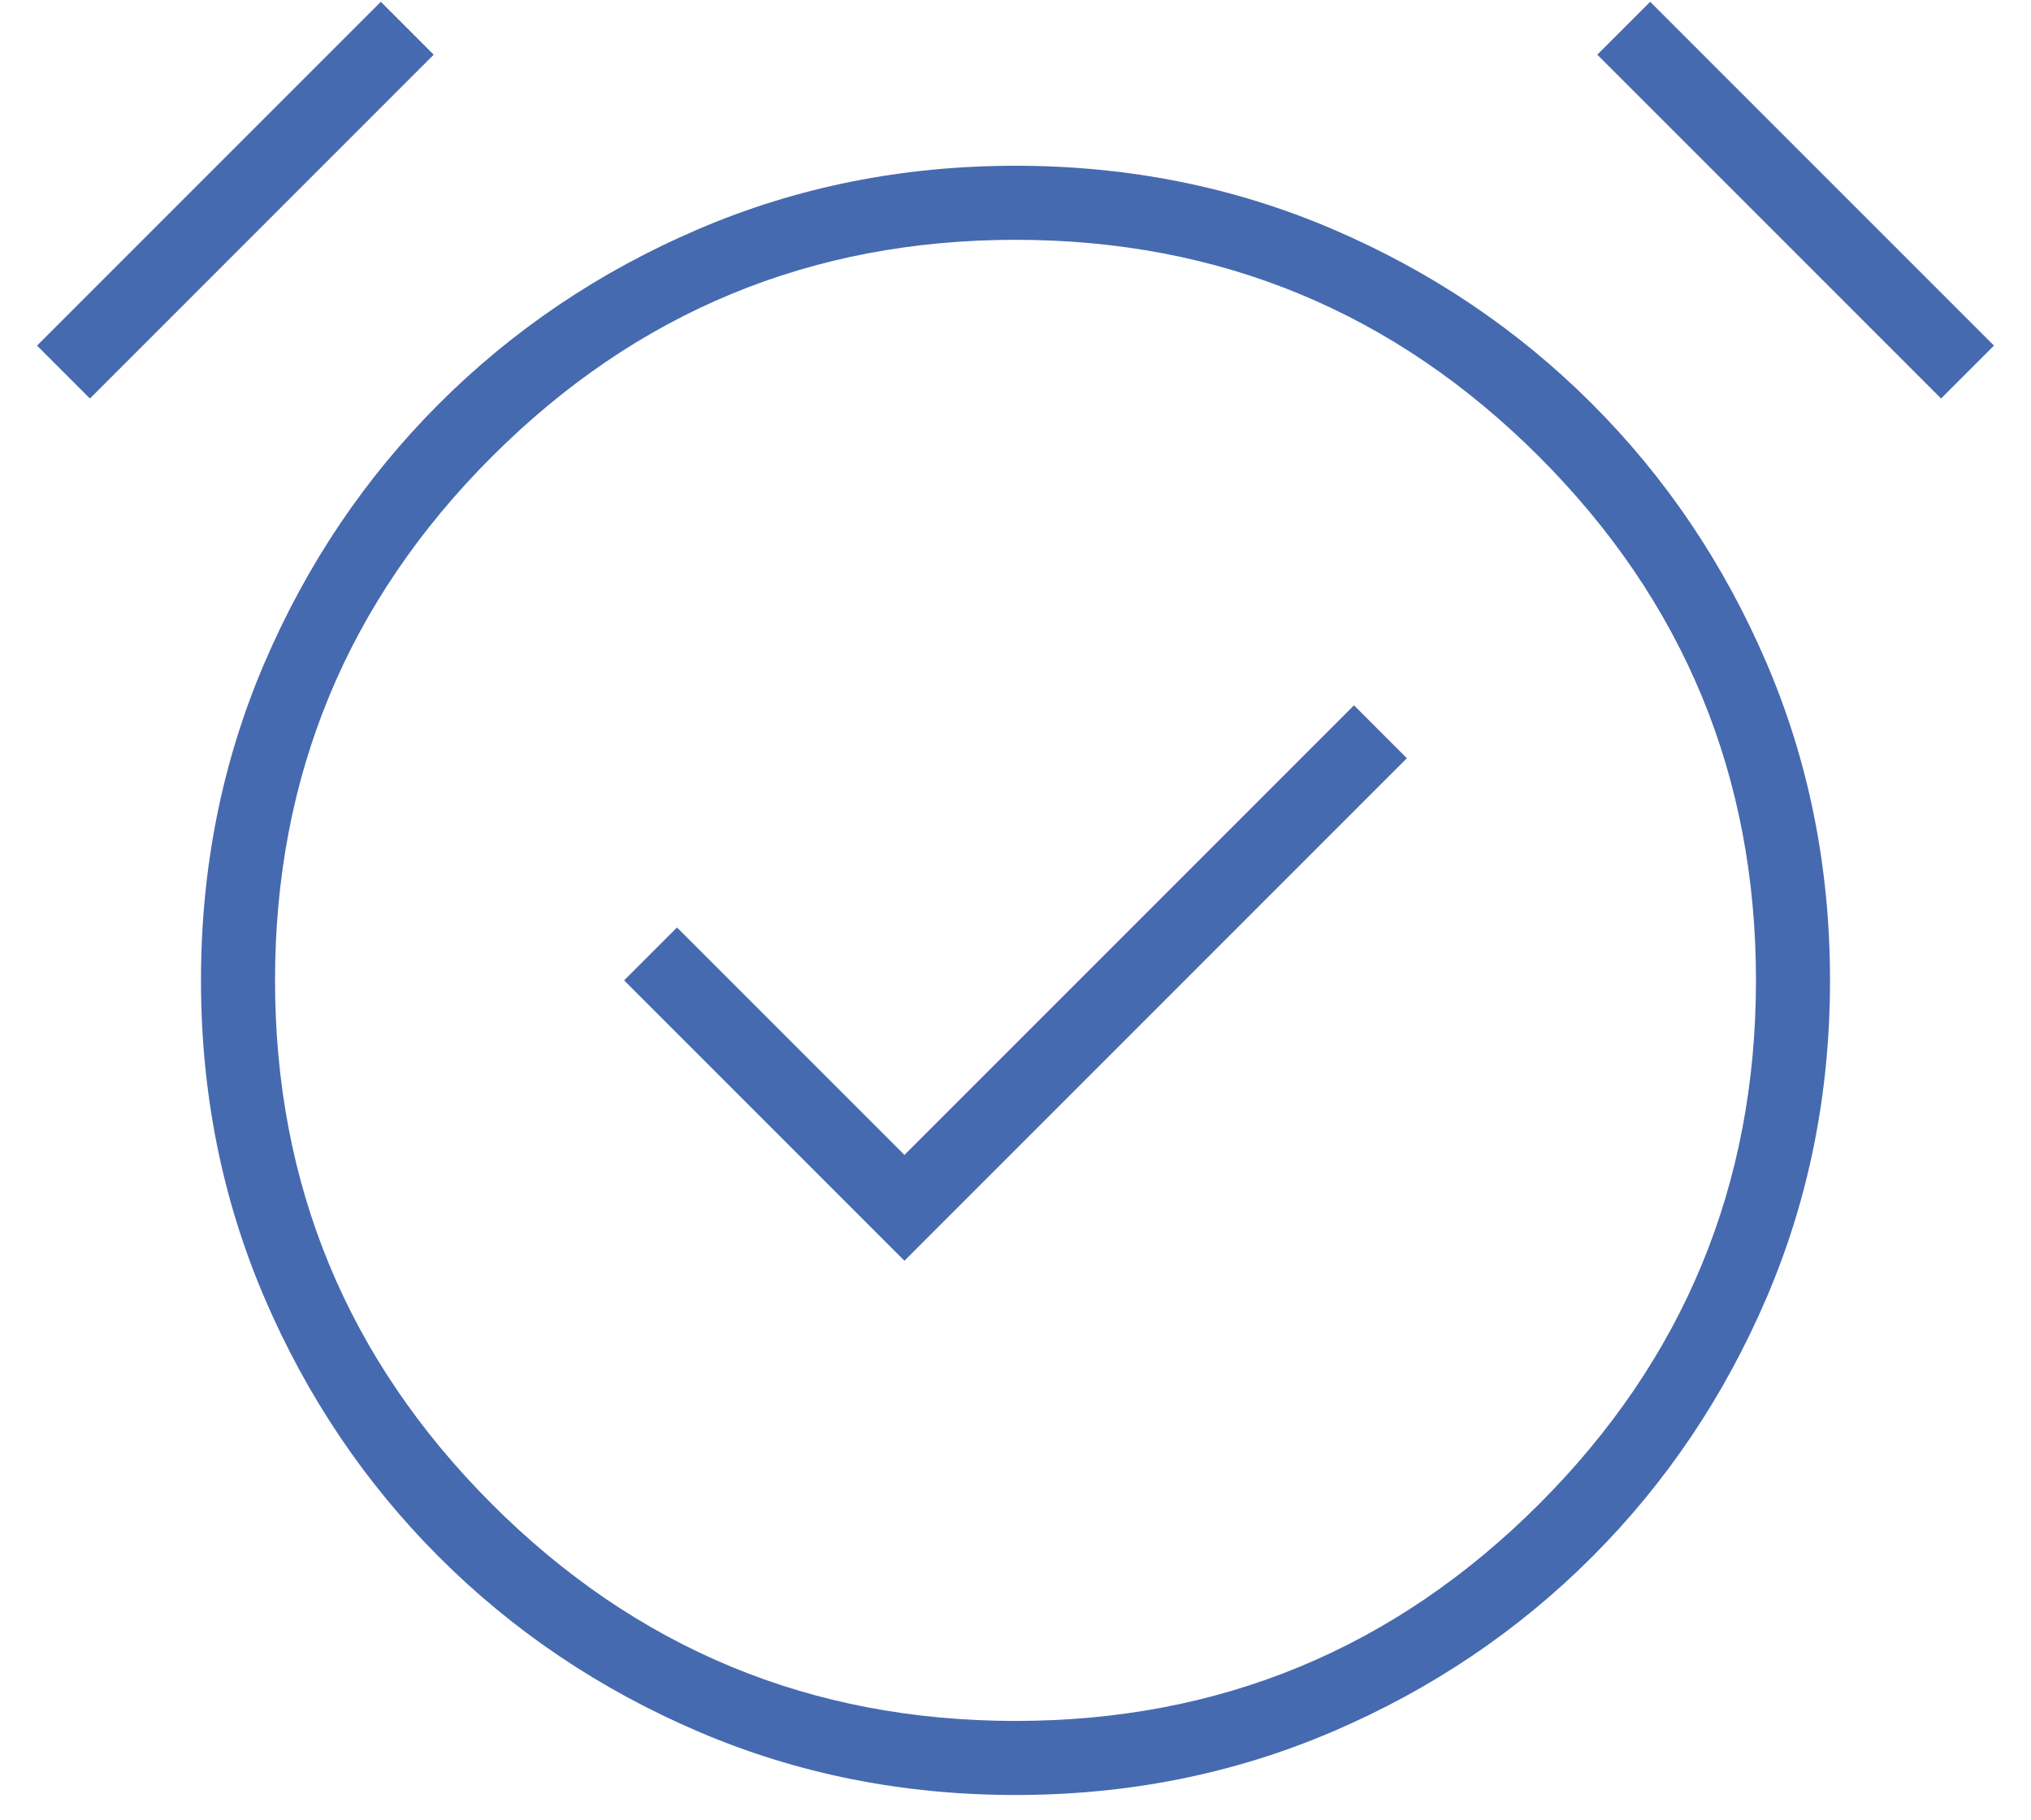<svg width="48" height="43" viewBox="0 0 48 43" fill="none" xmlns="http://www.w3.org/2000/svg">
<path d="M21.375 29.792L33.25 17.917L32 16.667L21.375 27.292L16 21.917L14.75 23.167L21.375 29.792ZM24 42.417C21.333 42.417 18.833 41.917 16.5 40.917C14.167 39.917 12.125 38.542 10.375 36.792C8.625 35.042 7.25 33 6.25 30.667C5.25 28.334 4.75 25.834 4.75 23.167C4.75 20.5 5.25 18 6.25 15.667C7.25 13.334 8.625 11.292 10.375 9.542C12.125 7.792 14.167 6.417 16.5 5.417C18.833 4.417 21.333 3.917 24 3.917C26.667 3.917 29.167 4.417 31.5 5.417C33.833 6.417 35.875 7.792 37.625 9.542C39.375 11.292 40.75 13.334 41.75 15.667C42.75 18 43.25 20.5 43.25 23.167C43.25 25.834 42.75 28.334 41.75 30.667C40.75 33 39.375 35.042 37.625 36.792C35.875 38.542 33.833 39.917 31.5 40.917C29.167 41.917 26.667 42.417 24 42.417ZM9 0.042L10.25 1.292L2.125 9.417L0.875 8.167L9 0.042ZM39 0.042L47.125 8.167L45.875 9.417L37.75 1.292L39 0.042ZM24 40.667C28.833 40.667 32.958 38.959 36.375 35.542C39.792 32.125 41.5 28 41.5 23.167C41.5 18.334 39.792 14.209 36.375 10.792C32.958 7.375 28.833 5.667 24 5.667C19.167 5.667 15.042 7.375 11.625 10.792C8.208 14.209 6.5 18.334 6.5 23.167C6.5 28 8.208 32.125 11.625 35.542C15.042 38.959 19.167 40.667 24 40.667Z" fill="#466AAF"/>
</svg>
